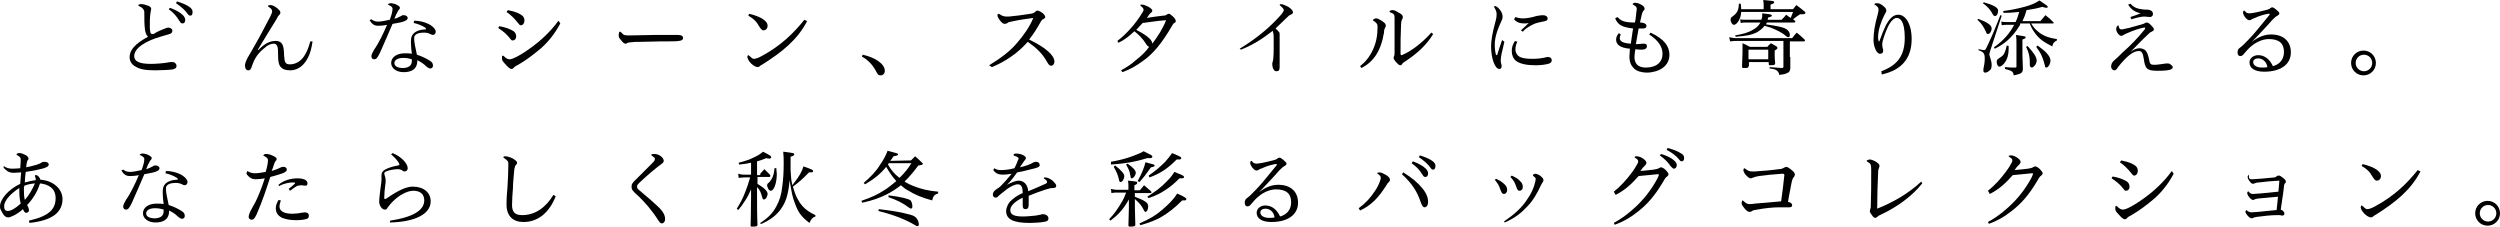<?xml version="1.0" encoding="utf-8"?>
<!-- Generator: Adobe Illustrator 24.3.0, SVG Export Plug-In . SVG Version: 6.00 Build 0)  -->
<svg version="1.1" id="レイヤー_1" xmlns="http://www.w3.org/2000/svg" xmlns:xlink="http://www.w3.org/1999/xlink" x="0px"
	 y="0px" viewBox="0 0 543.9 49.3" style="enable-background:new 0 0 543.9 49.3;" xml:space="preserve">
<g>
	<path d="M31.5,6.1c-0.1-0.9-0.1-2.1-0.1-3c0-0.5,0-0.7-0.1-0.9C31.2,2,31,1.8,30.9,1.7c-0.3-0.2-0.5-0.3-0.7-0.4l-0.1-0.1
		c0-0.2,0.2-0.3,0.6-0.3c0.5,0,0.9,0.1,1.4,0.3c0.6,0.2,0.8,0.4,0.8,0.8c0,0.1-0.1,0.2-0.1,0.5c-0.1,0.4-0.2,1.4-0.2,2.4
		c0,0.4,0,0.8,0,1.2c0.1,1.1,0.1,1.3,0.6,1.3c0.2,0,0.3,0,0.7-0.3c0.5-0.3,1.5-0.7,2-0.9C36.2,6.1,36.4,6,36.6,6
		c0.5,0,0.9,0.3,0.9,0.7c0,0.3-0.2,0.6-0.6,0.7c-0.3,0.1-1,0.3-1.7,0.5c-3.6,1-6,2.6-6,4.3c0,1.1,1,1.7,3.6,1.7
		c0.9,0,2.8-0.1,4.3-0.4c0.2,0,0.4,0,0.5,0c0.4,0,0.8,0.4,0.8,0.8c0,0.5-0.2,0.6-0.8,0.8c-0.6,0.1-2.6,0.2-3.8,0.2
		c-2.1,0-3.3-0.2-4.3-0.8c-0.9-0.5-1.3-1.2-1.3-2.1c0-1.5,1.2-2.9,4-4.4C31.8,7.6,31.6,7.1,31.5,6.1z M37,1.7c1.3,0.5,2.2,1,2.8,1.6
		c0.3,0.3,0.5,0.7,0.5,1s-0.1,0.8-0.6,0.8c-0.4,0-0.5-0.3-0.7-0.6c-0.7-1.1-1.2-1.7-2.3-2.5L37,1.7z M38.5,0.3
		c1.2,0.4,2,0.7,2.7,1.2c0.4,0.3,0.7,0.6,0.7,1.1c0,0.4-0.1,0.8-0.5,0.8c-0.2,0-0.4-0.1-0.5-0.3c-0.7-1-1.6-1.7-2.6-2.4L38.5,0.3z"
		/>
	<path d="M68,9c-0.3,2.1-0.8,3.6-1.9,4.9c-0.9,1-2,1.4-2.9,1.4c-1.2,0-1.8-0.3-2.2-0.8c-0.3-0.4-0.5-1-0.5-2.4c0-1,0-1.7-0.2-2.1
		c-0.1-0.3-0.4-0.5-0.8-0.5c-0.5,0-1.3,0.3-1.9,0.9c-1.4,1.1-2.2,2.2-2.8,4c-0.2,0.7-0.4,0.9-0.8,0.9c-0.6,0-0.7-0.7-0.7-1.1
		c0-0.3,0.2-0.9,0.5-1.5c0.2-0.3,0.6-1.1,1.1-1.9c1.4-2.4,2.6-4.7,3.9-7.2c0.3-0.6,0.4-0.9,0.4-1.1c0-0.3-0.1-0.6-0.6-0.9
		c-0.1-0.1-0.3-0.2-0.3-0.2c0-0.2,0.2-0.3,0.5-0.3c0.4,0,0.9,0.2,1.4,0.6s0.8,0.7,0.8,1s-0.1,0.4-0.3,0.6s-0.4,0.5-0.5,0.8
		c-1.4,2.3-2.8,4.5-4.1,6.7l0.1,0.1c1.5-1.6,2.7-2,3.8-2c0.8,0,1.3,0.4,1.5,0.9s0.3,1.2,0.3,2.2c0.1,0.9,0.1,1.3,0.3,1.6
		c0.2,0.3,0.5,0.4,1,0.4c0.8,0,1.6-0.3,2.3-0.9c0.9-0.8,1.6-2.2,2.1-4.1H68z"/>
	<path d="M80.8,4.2c0.5,0.4,1,0.5,1.5,0.5c0.6,0,1.6-0.2,2.5-0.4c0.3-0.8,0.6-1.7,0.6-2.4c0-0.3-0.2-0.5-0.8-0.8
		C84.5,1,84.4,1,84.4,1c0-0.2,0.4-0.3,0.7-0.3c0.3,0,1.1,0.2,1.5,0.5C86.9,1.4,87,1.5,87,1.7S86.9,2,86.8,2.1
		c-0.3,0.3-0.4,0.8-0.6,1c-0.1,0.3-0.3,0.7-0.4,1c0.3-0.1,0.7-0.2,1-0.4c0.3-0.1,0.4-0.2,0.6-0.3c0.1-0.1,0.3-0.1,0.5-0.1
		c0.4,0,0.8,0.3,0.8,0.6c0,0.3-0.2,0.5-0.7,0.7c-0.4,0.2-1.4,0.4-2.6,0.6c-0.9,2.1-1.8,4.2-2.7,6.2c-0.6,1.3-0.9,1.5-1.3,1.5
		s-0.6-0.3-0.6-0.7c0-0.4,0.4-1,0.6-1.4c1-1.4,2.1-3.7,2.8-5.4c-0.9,0.2-1.6,0.2-2,0.2c-0.8,0-1.3-0.4-1.8-1.2L80.8,4.2z M90.1,4.5
		c1.1,0,2.3,0.3,3.1,0.7c1,0.5,1.6,1.2,1.6,1.7c0,0.4-0.3,0.7-0.6,0.7c-0.2,0-0.4-0.1-0.6-0.2c-0.4-0.2-0.7-0.3-1.4-0.3
		c-1.5,0-2.1,0.5-2.1,1.2c0,1,0.3,2.1,0.6,3.6c1.2,0.4,2,0.8,2.8,1.3c0.5,0.3,0.7,0.6,0.7,1.1c0,0.4-0.3,0.6-0.6,0.6
		c-0.2,0-0.4-0.1-0.8-0.4c-0.6-0.6-1.2-1-2-1.4c0,2-1.3,2.6-3,2.6c-1.6,0-2.7-0.9-2.7-2c0-1.3,1.3-2.1,2.9-2.1c0.6,0,1.2,0,1.6,0.1
		c-0.1-0.7-0.2-1.7-0.2-2.4c0-0.4,0-0.8,0.1-1.2c0.3-1,1.3-1.6,2.9-1.7c0.2,0,0.3,0,0.3-0.1S92.6,6.1,92.5,6c-0.8-0.5-1.6-0.8-2.5-1
		L90.1,4.5z M87.7,12.6c-1.2,0-1.9,0.5-1.9,1.1c0,0.7,0.7,1.1,1.9,1.1c0.6,0,1.3-0.2,1.6-0.6c0.2-0.3,0.3-0.5,0.3-1
		c0-0.1,0-0.2,0-0.3C89,12.7,88.4,12.6,87.7,12.6z"/>
	<path d="M108.6,5.7c1.3,0.2,2.3,0.6,3,1c0.5,0.3,0.7,0.7,0.7,1.3c0,0.4-0.3,0.8-0.8,0.8c-0.2,0-0.3-0.1-0.6-0.5
		c-0.6-0.8-1.4-1.5-2.5-2.2L108.6,5.7z M121.9,5.1c-1.2,2.3-2.9,4.4-4.8,5.9c-1.1,0.9-2.5,2-4.2,3c-0.5,0.3-0.8,0.4-1,0.6
		c-0.3,0.4-0.5,0.4-0.6,0.4c-0.4,0-0.8-0.4-1.5-1.2c-0.4-0.4-0.6-0.7-0.6-1.1s0-0.6,0.2-0.6c0.1,0,0.1,0.1,0.2,0.1
		c0.6,0.6,0.9,0.7,1.3,0.7c0.6,0,2.3-0.8,5-2.8c1.5-1.1,3.9-3.2,5.6-5.6L121.9,5.1z M110.5,2.2c1,0.2,1.6,0.4,2.1,0.6
		c1.1,0.5,1.5,0.9,1.5,1.7c0,0.5-0.3,1-0.8,1c-0.2,0-0.3-0.1-0.6-0.5c-0.8-1-1.5-1.7-2.5-2.4L110.5,2.2z"/>
	<path d="M135.1,7c0.2,0.2,0.4,0.4,0.5,0.5s0.5,0.2,0.8,0.2c0.8,0,1,0,1.1,0c1.6,0,3.4-0.1,5.1-0.1c1.3,0,2.6,0,3.7,0
		c0.4,0,0.8,0,1.2,0c0.8,0,1.1,0.3,1.1,0.6c0,0.3-0.1,0.5-0.4,0.6C147.6,9,146.5,9,145.7,9c-1.4,0-2.6,0-6.2,0.1
		c-1.2,0-1.5,0-2.2,0.1c-0.4,0-0.8,0.1-0.9,0.2c-0.1,0.1-0.2,0.1-0.3,0.1c-0.4,0-0.6-0.3-1.1-0.9c-0.3-0.3-0.4-0.6-0.4-1
		c0-0.2,0.1-0.7,0.2-0.7C135,6.9,135,6.9,135.1,7z"/>
	<path d="M175.6,4.6c-2.2,4.2-5.6,6.8-9.7,9.4c-0.4,0.2-0.5,0.3-0.6,0.4s-0.3,0.2-0.5,0.2c-0.3,0-0.9-0.3-1.4-0.8s-0.8-1.1-0.8-1.4
		c0-0.2,0.1-0.4,0.2-0.4c0.1,0,0.1,0.1,0.4,0.3c0.5,0.5,0.7,0.5,0.8,0.5c0.3,0,0.8-0.1,1.7-0.6c4.1-2.2,6.9-4.9,9.3-7.9L175.6,4.6z
		 M163,3c1.3,0.3,2.6,0.8,3.3,1.4c0.5,0.4,0.7,0.8,0.7,1.2c0,0.6-0.4,1-0.9,1c-0.3,0-0.5-0.2-0.9-0.8c-0.6-1.1-1.2-1.7-2.4-2.4
		L163,3z"/>
	<path d="M187.7,11.9c2.7,0.6,4.8,2,4.8,3.5c0,0.6-0.4,1-0.9,1c-0.4,0-0.6-0.1-0.9-0.7c-0.8-1.6-1.9-2.7-3.2-3.4L187.7,11.9z"/>
	<path d="M215.2,14.2c2.6-1.6,4.5-3,6.1-4.9c1.4-1.6,2.8-3.6,3.5-5.4c-1.3,0.2-3,0.4-4.3,0.7c-1,0.2-1.1,0.2-1.3,0.4
		c-0.2,0.1-0.4,0.2-0.6,0.2c-0.3,0-0.6-0.2-1-0.7S217,3.6,217,3.3c0-0.1,0.1-0.3,0.2-0.3c0.1,0,0.2,0.1,0.3,0.1
		c0.4,0.3,0.9,0.5,1.4,0.5c0.1,0,0.2,0,0.6,0c1.2-0.1,2.8-0.3,4.7-0.6c0.6-0.1,0.8-0.2,1.1-0.5c0.2-0.2,0.3-0.2,0.4-0.2
		c0.2,0,0.7,0.2,1.2,0.6c0.4,0.4,0.5,0.6,0.5,0.8c0,0.1-0.1,0.3-0.3,0.4c-0.3,0.1-0.4,0.2-0.6,0.5c-0.9,1.6-1.5,2.6-2.6,4
		c3.5,1.7,5.5,3.4,5.5,4.8c0,0.5-0.3,0.9-0.7,0.9c-0.3,0-0.5-0.1-1-1c-1-1.7-2.1-2.8-4.1-4.2c-2.2,2.5-4.9,4.3-7.8,5.5L215.2,14.2z"
		/>
	<path d="M243.9,15.3c1.4-0.8,2.2-1.3,3.2-2.2c1.4-1.1,2.2-1.9,2.9-2.9c-0.2-0.1-0.5-0.3-0.7-0.7c-0.6-1-1.6-2-2.5-2.7
		c-1.1,1-2.1,1.9-3.5,2.5l-0.2-0.4c2.1-1.6,4-3.8,5.4-6.1c0.2-0.3,0.3-0.5,0.3-0.7s-0.2-0.5-0.6-0.8c-0.1-0.1-0.1-0.1-0.1-0.2
		s0.1-0.1,0.3-0.1c0.5,0,1.1,0.3,1.5,0.5c0.5,0.3,0.8,0.6,0.8,0.8c0,0.2-0.1,0.3-0.3,0.5c-0.2,0.1-0.3,0.3-0.4,0.4
		c-0.2,0.3-0.3,0.5-0.5,0.7c1.2-0.2,2.6-0.4,3.6-0.5c0.4,0,0.6-0.1,0.7-0.2c0.2-0.1,0.3-0.2,0.5-0.2c0.3,0,0.5,0.3,1,0.7
		c0.4,0.4,0.5,0.7,0.5,0.9c0,0.2-0.1,0.3-0.3,0.4s-0.3,0.2-0.5,0.6c-2.2,3.8-4.2,6.2-6.4,7.7c-1.4,1-2.5,1.7-4.4,2.4L243.9,15.3z
		 M248.6,5c-0.5,0.5-0.9,1-1.4,1.5c1.4,0.7,2.3,1.3,2.9,1.9c0.3,0.3,0.6,0.7,0.6,1.1c1.2-1.6,2.3-3.3,3-5.1
		C251.9,4.5,250.3,4.8,248.6,5z"/>
	<path d="M269.7,10.6c3.3-2,6.4-4.4,9.1-7.5c0.3-0.4,0.5-0.7,0.5-0.9c0-0.2-0.1-0.4-0.8-1l-0.1-0.1c0-0.1,0.1-0.2,0.3-0.2
		c0.4,0,1,0.3,1.6,0.6c0.6,0.4,1,0.8,1,1.2c0,0.2-0.1,0.3-0.5,0.5c-0.3,0.1-0.5,0.3-0.8,0.6c-0.8,0.8-1.7,1.6-2.5,2.4
		c0.3,0.3,0.5,0.4,0.7,0.7c0.2,0.2,0.2,0.3,0.2,0.7c0,0.4,0,0.8,0,1.2c0,1.9,0,3.8,0,5.7c0,0.8-0.2,1-0.7,1c-0.2,0-0.5-0.1-0.6-0.4
		c-0.2-0.2-0.3-0.8-0.3-1.1c0-0.3,0-0.4,0.1-0.6c0-0.1,0.1-0.3,0.1-0.5c0.1-0.9,0.1-1.7,0.1-2.4c0-0.8,0-1.5,0-2.3s-0.1-1.1-0.2-1.5
		c-2.3,1.8-4.4,3.1-6.9,4.1L269.7,10.6z"/>
	<path d="M295.9,14.4c1.2-1,2-1.9,2.8-3.6c0.7-1.5,1-3.1,1-4.9c0-0.1,0-0.1,0-0.2c0-0.5-0.3-0.8-0.9-1.2c-0.1,0-0.1-0.1-0.1-0.1
		c0-0.2,0.4-0.4,0.7-0.4c0.2,0,0.6,0.1,1.3,0.6c0.6,0.4,0.8,0.6,0.8,1c0,0.1-0.1,0.4-0.2,0.5c-0.1,0.2-0.2,0.5-0.2,1
		c-0.7,4.2-2.4,6.4-4.9,7.7L295.9,14.4z M311.8,7.4c-1.4,2.4-3.7,4.4-6,5.9c-0.5,0.3-0.6,0.4-0.8,0.7c-0.1,0.2-0.3,0.2-0.4,0.2
		c-0.2,0-0.5-0.3-0.9-0.7c-0.3-0.4-0.5-0.6-0.5-0.9c0-0.1,0-0.2,0.1-0.4c0.1-0.2,0.1-0.4,0.1-0.8c0-1.4,0-2.9,0-4.4
		c0-1.1,0-2.2,0-3.1c0-0.7-0.1-0.9-0.9-1.2c-0.1,0-0.2-0.1-0.2-0.2c0-0.2,0.4-0.3,0.7-0.3c0.4,0,0.7,0.2,1.4,0.6
		c0.6,0.3,0.8,0.6,0.8,0.9c0,0.1,0,0.2-0.1,0.4c-0.2,0.3-0.3,0.8-0.3,1.7c-0.1,1.9-0.1,3.7-0.1,6c0,0.1,0.1,0.2,0.2,0.2
		s0.1,0,0.3-0.1c2.1-0.9,4.4-2.8,6.2-4.8L311.8,7.4z"/>
	<path d="M327.3,9.1c-0.1,0.2-0.2,1-0.4,1.7c-0.3,1.1-0.4,1.9-0.4,2.5c0,0.4,0.2,0.7,0.2,1.1s-0.2,0.6-0.5,0.6c-1,0-1.8-2.4-1.8-4.9
		c0-1.3,0.3-3,0.9-5.2c0.3-1,0.3-1.5,0.3-1.9s-0.1-0.7-0.5-1.4c0-0.1,0-0.1,0-0.2s0.1-0.1,0.1-0.1c0.3,0,0.7,0.3,1.1,0.8
		c0.5,0.6,0.6,1.1,0.6,1.6c0,0.3-0.1,0.6-0.3,1c-1,2.1-1.4,3.7-1.4,5c0,0.9,0.1,1.6,0.2,2c0,0.2,0.2,0.3,0.2,0.3
		c0.1,0,0.2-0.1,0.2-0.3c0.3-1,0.6-1.8,1-3L327.3,9.1z M330.1,9.1c-0.3,0.6-0.4,1.2-0.4,1.6c0,0.8,0.4,1.4,1,1.7
		c0.6,0.3,1.6,0.4,2.7,0.4c1,0,1.9-0.1,2.8-0.3c0.3-0.1,0.5-0.1,0.6-0.1c0.5,0,0.8,0.3,0.8,0.7c0,0.3-0.2,0.6-0.5,0.7
		c-0.5,0.2-1.7,0.4-3,0.4c-2,0-3.3-0.3-4.2-0.9c-0.7-0.5-1-1.4-1-2.2c0-0.8,0.2-1.4,0.7-2.2L330.1,9.1z M329.7,3.7
		c0.5,0.2,1,0.3,1.7,0.3s1.9-0.2,2.8-0.5c0.6-0.1,1-0.2,1.4-0.2c0.7,0,1.1,0.3,1.1,0.7c0,0.3-0.1,0.5-0.6,0.6
		c-0.3,0.1-0.6,0.1-0.9,0.2c-1.1,0.2-1.5,0.4-2.4,0.9c-0.6,0.4-1,0.6-1.5,1.2l-0.4-0.3c0.5-0.5,1.2-1.1,1.7-1.6
		c-0.4,0.1-0.7,0.1-1,0.1c-1,0-1.7-0.3-2.2-0.9L329.7,3.7z"/>
	<path d="M351.9,3.7c0.8,0.9,1.6,1.2,3.8,1.2c0.2-0.9,0.2-1.4,0.3-2.2c0-0.3,0.1-0.6,0.1-0.7c0-0.3-0.1-0.6-0.5-0.8
		c-0.1-0.1-0.2-0.1-0.3-0.2c-0.1,0-0.1-0.1-0.1-0.1c0-0.1,0.2-0.3,0.5-0.3c0.5,0,1,0.2,1.5,0.5s0.6,0.6,0.6,0.8
		c0,0.2-0.1,0.3-0.2,0.4c-0.2,0.2-0.3,0.4-0.4,0.8c-0.1,0.6-0.3,1.2-0.4,1.8c1,0,1.4,0.4,1.4,0.7c0,0.5-0.4,0.6-0.7,0.6
		c-0.1,0-0.3,0-0.5,0s-0.4,0-0.5,0c-0.2,1.1-0.4,2.3-0.6,3.4c0.1,0,0.2,0,0.3,0c0.4,0,1-0.1,1.2-0.1c0.6,0,0.9,0,0.9,0.6
		c0,0.4-0.4,0.7-1,0.7c-0.4,0-1,0-1.5-0.1c-0.1,0.4-0.2,1.3-0.2,1.7c0,1.4,0.7,2.3,2.5,2.3c2.3,0,3.6-1.2,3.6-3
		c0-1.5-0.9-2.9-2.9-4.2l0.3-0.4c3,1.4,4.1,3,4.1,4.8c0,1.2-0.5,2.2-1.5,2.9c-0.8,0.6-2.2,1-3.4,1c-1.1,0-2.2-0.3-2.8-0.9
		c-0.6-0.6-1-1.3-1-2.6c0-0.3,0.1-1.3,0.1-1.7c-2.3-0.2-3-1-3-2c0-0.6,0.3-1,0.6-1.4l0.4,0.3c-0.1,0.2-0.2,0.6-0.2,0.8
		c0,0.6,0.5,1.1,2.4,1.2c0.2-1.1,0.3-2.3,0.5-3.3c-2.5-0.3-3.3-0.8-3.9-2.2L351.9,3.7z"/>
	<path d="M389.5,12.4c0,0.3,0,0.3,0,2.5c-0.1,0.6-0.2,0.8-0.7,1c-0.4,0.2-0.8,0.3-1.7,0.4c-0.1-0.5-0.2-0.7-0.6-1
		c-0.3-0.2-0.6-0.3-1.5-0.4v-0.3c1.2,0.1,1.6,0.1,2.6,0.2c0.3,0,0.4-0.1,0.4-0.3V8.9h-10.5c-0.2,0-0.2,0-1.1,0.1l-0.2-0.9
		c0.6,0.1,1,0.2,1.4,0.2h12.3c0.4-0.5,0.5-0.7,1-1.2c0.7,0.6,1,0.8,1.7,1.5c0.1,0.1,0.1,0.2,0.1,0.2c0,0.1-0.1,0.2-0.2,0.2h-3.1v3.4
		H389.5z M384.4,4.9c-0.1,0.2-0.1,0.3-0.2,0.4c2.2,0.3,3.6,0.6,4.2,0.9s1,0.8,1,1.4c0,0.3-0.1,0.5-0.4,0.5c-0.1,0-0.2-0.1-0.5-0.3
		c-0.6-0.6-2-1.3-3.3-1.8c-0.4-0.1-0.4-0.1-1.3-0.4c-0.4,0.6-1.1,1.1-1.8,1.5c-1.1,0.5-2,0.7-4.5,0.9l-0.1-0.3
		c1.7-0.3,2.9-0.6,4-1.3c0.7-0.4,1.1-0.8,1.5-1.5h-3.2c-0.4,0-0.6,0-1.1,0.1l-0.1-0.8c0.4,0.1,1,0.1,1.2,0.1h3.4
		c0.2-0.5,0.2-0.8,0.2-1.4c1.7,0.2,1.7,0.2,1.9,0.3c0.1,0.1,0.2,0.1,0.2,0.2s-0.2,0.3-0.8,0.4c-0.1,0.2-0.1,0.3-0.1,0.4
		s0,0.1-0.1,0.1h3.1c0.5-0.5,0.5-0.5,1-1.1c0.5,0.4,0.8,0.6,1,0.7c0.2-0.5,0.2-0.6,0.5-1.3h-11.3c0,0.5-0.1,0.8-0.2,1.2
		c-0.3,0.9-0.9,1.6-1.4,1.6c-0.3,0-0.7-0.6-0.7-1.1c0-0.3,0.1-0.5,0.4-0.7c1-0.7,1.4-1.4,1.4-2.8h0.4c0.1,0.5,0.1,0.7,0.1,1.2h4.9
		V1.1c0-0.3,0-0.6-0.1-1.1c2.1,0.2,2.4,0.2,2.4,0.5c0,0.2-0.2,0.3-0.8,0.5v1h4.9c0.3-0.4,0.4-0.5,0.7-0.9c0.8,0.6,1,0.7,1.8,1.4
		c0.1,0.1,0.2,0.2,0.2,0.3c0,0.2-0.3,0.3-0.6,0.3c-0.1,0-0.4,0-0.6,0c-0.7,0.5-0.9,0.6-1.5,1.1l0.4,0.3c0.1,0.1,0.1,0.2,0.1,0.2
		c0,0.1-0.1,0.2-0.2,0.2L384.4,4.9L384.4,4.9z M380.4,14.4c0,0.3-0.1,0.4-0.8,0.4c-0.1,0-0.2,0-0.3,0l0,0c-0.2,0-0.3-0.1-0.3-0.3
		c0-1.3,0.1-1.9,0.1-3c0-1,0-1.4,0-2.1c0.7,0.3,0.9,0.4,1.6,0.8h3.8c0.3-0.4,0.5-0.5,0.8-0.8c0.5,0.3,0.7,0.4,1.2,0.7
		c0.1,0.1,0.2,0.2,0.2,0.3c0,0.2-0.1,0.3-0.6,0.6c0,0.3,0,0.6,0,0.7c0,0.7,0,1.1,0.1,2v0.1c0,0.3-0.2,0.4-1.1,0.4
		c-0.2,0-0.3-0.1-0.3-0.3v-0.4h-4.3v0.9H380.4z M380.4,12.9h4.3v-2.1h-4.3V12.9z"/>
	<path d="M409.3,15.5c3.8-1.4,5.1-3.7,5.1-7.3c0-1.9-0.3-3-0.6-3.5c-0.3-0.5-0.6-0.8-1.2-0.8c-0.5,0-1.3,0.7-1.9,2
		c-0.5,1.1-1.2,3-1.2,3.7c0,0.3,0,0.6,0.2,1.2c0,0.1,0,0.2,0,0.3c0,0.4-0.3,0.6-0.7,0.6c-0.7,0-1.4-1.5-1.4-3c0-1.6,0.3-3.4,0.9-5.5
		c0.1-0.4,0.2-0.9,0.2-1.1c0-0.4-0.2-0.7-0.7-1c-0.1,0-0.2-0.1-0.2-0.2c0-0.2,0.4-0.2,0.7-0.2c0.2,0,0.6,0.1,1.1,0.5
		s0.8,0.7,0.8,1.1c0,0.2-0.1,0.4-0.4,0.9c-0.7,1.4-1.4,3.2-1.4,4.9c0,0.2,0,0.5,0.1,0.8c0,0.1,0.1,0.1,0.1,0.1c0.1,0,0.1,0,0.1-0.1
		c0.5-1.4,1-2.6,1.4-3.4c0.8-1.5,1.6-2.3,2.7-2.3c1.5,0,2.9,1.9,2.9,5.3c0,4.4-2.4,6.8-6.5,7.7L409.3,15.5z"/>
	<path d="M430.4,4.1c2.1,0.8,2.9,1.4,2.9,2.1c0,0.6-0.4,1.2-0.8,1.2c-0.2,0-0.3-0.1-0.4-0.4c-0.6-1.3-1-1.9-1.9-2.7L430.4,4.1z
		 M430.5,10.7c0.9,0.2,1,0.2,1.2,0.2s0.3-0.1,0.8-1.2c0.6-1.3,0.9-1.8,2.7-6.4l0.3,0.1L433,11c-0.1,0.4-0.2,0.7-0.2,0.8
		c0,0.2,0.1,0.4,0.2,0.8c0.3,0.9,0.3,1.2,0.3,1.6c0,0.5-0.1,0.8-0.3,1c-0.3,0.3-0.7,0.6-1.1,0.6c-0.3,0-0.4-0.2-0.4-0.5
		s0-0.3,0.2-1.3c0.1-0.5,0.1-1,0.1-1.4c0-0.5-0.1-0.8-0.3-1.1c-0.2-0.2-0.3-0.3-1.1-0.6L430.5,10.7z M431.6,0.5
		c1,0.3,1.6,0.5,2.2,0.8c0.7,0.4,0.9,0.6,0.9,1.1c0,0.6-0.3,1.1-0.7,1.1c-0.1,0-0.3-0.1-0.4-0.3c-0.6-1.1-1.1-1.7-2.2-2.5L431.6,0.5
		z M439.5,5.4c-0.5,0.8-0.9,1.4-1.4,2c-1.2,1.4-2.3,2.3-4.1,3.2l-0.2-0.3c2.1-1.5,3.4-3,4.4-4.9h-1.6c-0.4,0-0.7,0-1.1,0.1l-0.1-0.8
		c0.5,0.1,0.8,0.1,1.3,0.1h1.8c0.4-0.8,0.5-1.2,0.8-2.2c-1.1,0.1-2,0.2-3.4,0.2l-0.1-0.4c1.6-0.2,3.1-0.5,4.6-0.9s2.4-0.8,3.3-1.4
		c1.8,1.2,1.8,1.2,1.8,1.4s-0.2,0.2-0.3,0.2c-0.2,0-0.5-0.1-0.9-0.2c-1.4,0.4-2.1,0.5-3.4,0.7c0,0.1-0.1,0.2-0.1,0.3
		c-0.3,1.1-0.5,1.4-0.8,2.1h3.9c0.5-0.6,0.6-0.7,1.1-1.3c0.8,0.6,1,0.8,1.7,1.5c0.1,0.1,0.1,0.2,0.1,0.2c0,0.1-0.1,0.1-0.2,0.1h-4.7
		c0.3,0.5,0.7,1.1,1.3,1.6c1.1,1,2.3,1.5,4.3,1.8v0.3c-0.6,0.3-0.9,0.6-1,1.3c-1.8-0.9-2.8-1.6-3.7-2.8c-0.5-0.7-0.9-1.3-1.2-2.2
		h-2.1V5.4z M437,10c0,0.3,0,0.5,0,0.7c0,1.2-0.3,2.2-0.9,3c-0.4,0.5-0.8,0.8-1.1,0.8c-0.3,0-0.6-0.4-0.6-1.1c0-0.2,0.1-0.4,0.2-0.5
		s0.1-0.1,0.4-0.3c0.5-0.3,0.9-0.6,1.1-1.1c0.2-0.4,0.3-0.8,0.5-1.6L437,10z M440.1,14.9c0,0.5-0.1,0.8-0.4,1s-0.7,0.3-1.6,0.5
		c-0.1-0.8-0.3-1-1.9-1.4v-0.4c1.2,0.1,1.4,0.1,2.2,0.1c0.2,0,0.3-0.1,0.3-0.2v-5c0-0.9,0-1.2-0.1-1.9c2,0.3,2.1,0.3,2.1,0.5
		s-0.1,0.3-0.7,0.5V12L440.1,14.9z M441.1,10c1.3,1.4,2,2.4,2,3.2c0,0.6-0.6,1.5-1.1,1.5c-0.1,0-0.2-0.1-0.3-0.2s-0.1-0.2-0.1-1.1
		c0-1-0.2-2-0.8-3.2L441.1,10z M443.3,9.9c1.2,0.9,1.7,1.3,2.1,1.8c0.5,0.6,0.7,1,0.7,1.5c0,0.7-0.5,1.5-0.9,1.5
		c-0.2,0-0.3-0.1-0.3-0.4c-0.5-1.9-0.8-2.6-1.9-4.1L443.3,9.9z"/>
	<path d="M465.5,10.5c0.5,0,0.9,0.2,1.2,0.4c0.4,0.4,0.6,0.9,0.8,1.8c0.2,1.3,0.4,1.4,1.2,1.4s1.7-0.2,1.9-0.2
		c0.3,0,0.4-0.1,0.8-0.1c0.3,0,0.6,0,0.8,0.2c0.4,0.3,0.5,0.4,0.5,0.6c0,0.5-0.6,0.8-3.3,0.8c-2.4,0-2.7-0.5-3-2.6
		c-0.2-1.4-0.5-1.7-1.1-1.7c-1.2,0-2.7,1.2-4.5,3.5c-0.3,0.5-0.5,0.7-0.8,0.7s-0.7-0.3-0.7-0.8c0-0.4,0.1-0.9,0.7-1.4
		c0.4-0.3,0.8-0.7,1.7-1.6c1.7-1.5,3.3-3.1,4.9-5.1c0.1-0.1,0.1-0.2,0.1-0.3c0-0.1,0-0.1-0.2-0.1h-0.1c-0.5,0.1-2.1,0.5-3.8,1.3
		c-0.5,0.2-0.8,0.5-1.1,0.5c-0.3,0-0.5-0.2-0.8-0.6c-0.2-0.3-0.3-0.6-0.3-0.9s0.1-0.5,0.3-0.7c0.1-0.1,0.1-0.1,0.1-0.1
		s0.1,0,0.1,0.1c0.2,0.7,0.3,0.8,0.7,0.8c0.3,0,0.8-0.2,1.5-0.3c1.4-0.4,2.6-0.7,3.2-0.9c0.3-0.1,0.5-0.3,0.7-0.3
		c0.3,0,0.5,0.1,1,0.6c0.4,0.4,0.6,0.7,0.6,0.9c0,0.2-0.1,0.3-0.5,0.5c-0.3,0.1-0.5,0.3-1,0.8c-1.2,1.1-2.2,2.2-3.6,3.6
		C464.3,10.7,464.9,10.5,465.5,10.5z M463.5,0.8c0.6,0.7,1.1,0.9,1.8,1.1c0.5,0.1,1,0.2,1.8,0.2s1.3,0.4,1.3,0.9s-0.3,0.7-0.7,0.7
		c-0.3,0-0.9-0.1-1.2-0.1c-0.5,0-1.5,0.2-2.8,0.6l-0.2-0.5c0.7-0.2,1.4-0.5,2.2-0.8C464.4,2.6,463.6,2,463,1L463.5,0.8z"/>
	<path d="M489.9,9.1c1.5-1.1,2.8-1.6,4.2-1.6c2.6,0,4.3,1.4,4.3,3.9c0,2.6-2.2,4.2-5.8,4.2c-2.1,0-3.2-0.8-3.2-2
		c0-0.9,0.8-1.6,1.9-1.6c1.4,0,2.5,0.9,3.2,2.4c1.4-0.4,2.4-1.4,2.4-3.1c0-1.9-1.1-2.8-3.3-2.8c-1,0-2.3,0.4-3.5,1.3
		c-0.8,0.6-1.4,1.3-1.9,1.9c-0.2,0.3-0.5,0.5-0.8,0.5s-0.6-0.2-0.6-0.8c0-0.5,0.2-0.8,0.5-1c0.8-0.6,1-0.9,1.9-1.8
		c1-1,2.4-2.7,4.5-5.3c0.1-0.1,0.1-0.2,0.1-0.2s0-0.1-0.1-0.1s-0.2,0-0.3,0c-1,0.2-2,0.5-2.8,0.9c-0.3,0.1-0.6,0.2-0.7,0.3
		c-0.2,0.1-0.3,0.2-0.5,0.2c-0.3,0-0.6-0.2-1-0.7C488.2,3.4,488,3,488,2.8c0-0.3,0.1-0.5,0.2-0.5s0.2,0.1,0.2,0.1
		c0.3,0.4,0.5,0.5,1.1,0.5c0.3,0,0.6-0.1,1.3-0.2c1-0.2,1.7-0.4,2.5-0.6c0.2-0.1,0.4-0.1,0.6-0.3c0.1-0.1,0.3-0.2,0.4-0.2
		c0.3,0,0.4,0.1,0.8,0.4c0.5,0.4,0.8,0.7,0.8,0.9c0,0.2-0.1,0.3-0.4,0.5c-0.4,0.2-0.7,0.5-1.2,1c-1.2,1.4-2.4,2.6-3.5,3.8
		C490.6,8.4,490.2,8.8,489.9,9.1L489.9,9.1z M491.3,12.7c-0.6,0-1.1,0.3-1.1,0.8c0,0.8,0.9,1.2,1.9,1.2c0.3,0,0.8,0,1.2-0.1
		C493.1,13.3,492.1,12.7,491.3,12.7z"/>
	<path d="M516.9,13.7c0,1.5-1.2,2.7-2.7,2.7s-2.7-1.2-2.7-2.7s1.2-2.7,2.7-2.7C515.7,11,516.9,12.2,516.9,13.7z M512.5,13.7
		c0,1,0.8,1.8,1.8,1.8s1.8-0.8,1.8-1.8s-0.8-1.8-1.8-1.8S512.5,12.7,512.5,13.7z"/>
	<path d="M0.8,36.1c0.6,0.5,1.3,0.6,2,0.6c0.8,0,1.4-0.1,1.6-0.1c0.1-1,0.1-1.5,0.1-1.8c0-0.1,0-0.1,0-0.2c0-0.2-0.1-0.5-0.7-0.8
		c-0.2-0.1-0.2-0.1-0.2-0.2c0-0.2,0.3-0.3,0.7-0.3c0.4,0,0.7,0.2,1.2,0.4c0.5,0.2,0.7,0.6,0.7,0.8c0,0.2-0.1,0.3-0.2,0.4
		c-0.1,0.2-0.2,0.4-0.3,1.5c1.1-0.2,1.6-0.4,2.4-0.6c0.2-0.1,0.6-0.2,0.7-0.3c0.2-0.1,0.4-0.3,0.8-0.3c0.6,0,1,0.2,1,0.6
		s-0.4,0.6-1.4,0.9C8,37,7,37.2,5.6,37.4c-0.1,0.8-0.2,1.5-0.2,2.3c0.8-0.2,1.5-0.4,2.4-0.5c0-0.3-0.1-0.6-0.2-0.9v-0.1
		c0-0.1,0.1-0.1,0.3-0.1c0.3,0,0.8,0.6,0.9,1c2.9,0.2,4.8,2.1,4.8,4.2c0,3-2.4,4.7-7.2,5.2L6.3,48c4.4-1,5.8-2.5,5.8-4.9
		c0-2.1-1.5-3-3.4-3.2c-0.5,1.7-1.6,3.5-2.8,4.7c0.3,0.5,0.4,0.9,0.4,1.2c0,0.2-0.2,0.5-0.6,0.5c-0.3,0-0.5-0.3-0.7-0.8
		c-1.2,1.1-2.7,1.8-3.2,1.8c-0.4,0-0.8-0.2-1.1-0.7c-0.2-0.3-0.3-0.5-0.4-0.7c-0.2-0.3-0.3-0.6-0.3-1c0-1.5,1.8-3.7,4.4-4.9
		c0.1-1,0.1-1.7,0.2-2.5c-0.3,0-1.2,0.1-1.6,0.1c-0.8,0-1.4-0.2-2.2-1.1L0.8,36.1z M0.9,44.9c0,0.7,0.3,1,0.8,1
		c0.7,0,1.7-0.6,2.8-1.6c-0.3-1.2-0.3-2.2-0.3-3.4C2.8,41.8,0.9,43.4,0.9,44.9z M5.2,41.2c0,0.8,0,1.5,0.2,2.3
		c0.9-1,1.6-2.2,2.2-3.6c-1,0.1-1.5,0.2-2.3,0.5C5.2,40.7,5.2,41,5.2,41.2z"/>
	<path d="M26.8,36.9c0.5,0.4,1,0.5,1.5,0.5c0.6,0,1.6-0.2,2.5-0.4c0.3-0.8,0.6-1.7,0.6-2.4c0-0.3-0.2-0.5-0.8-0.8
		c-0.1-0.1-0.2-0.1-0.2-0.1c0-0.2,0.4-0.3,0.7-0.3c0.3,0,1.1,0.2,1.5,0.5c0.3,0.2,0.4,0.3,0.4,0.5s-0.1,0.3-0.2,0.4
		c-0.3,0.3-0.4,0.8-0.6,1c-0.1,0.3-0.3,0.7-0.4,1c0.3-0.1,0.7-0.2,1-0.4c0.3-0.1,0.4-0.2,0.6-0.3c0.1-0.1,0.3-0.1,0.5-0.1
		c0.4,0,0.8,0.3,0.8,0.6c0,0.3-0.2,0.5-0.7,0.7c-0.4,0.2-1.4,0.4-2.6,0.6c-0.9,2.1-1.8,4.2-2.7,6.2c-0.6,1.3-0.9,1.5-1.3,1.5
		s-0.6-0.3-0.6-0.7c0-0.4,0.4-1,0.6-1.4c1-1.4,2.1-3.7,2.8-5.4c-0.9,0.2-1.6,0.2-2,0.2c-0.8,0-1.3-0.4-1.8-1.2L26.8,36.9z
		 M36.1,37.2c1.1,0,2.3,0.3,3.1,0.7c1,0.5,1.6,1.2,1.6,1.7c0,0.4-0.3,0.7-0.6,0.7c-0.2,0-0.4-0.1-0.6-0.2c-0.4-0.2-0.7-0.3-1.4-0.3
		c-1.5,0-2.1,0.5-2.1,1.2c0,1,0.3,2.1,0.6,3.6c1.2,0.4,2,0.8,2.8,1.3c0.5,0.3,0.7,0.6,0.7,1.1c0,0.4-0.3,0.6-0.6,0.6
		c-0.2,0-0.4-0.1-0.8-0.4c-0.6-0.6-1.2-1-2-1.4c0,2-1.3,2.6-3,2.6c-1.6,0-2.7-0.9-2.7-2c0-1.3,1.3-2.1,2.9-2.1c0.6,0,1.2,0,1.6,0.1
		c-0.1-0.7-0.2-1.7-0.2-2.4c0-0.4,0-0.8,0.1-1.2c0.3-1,1.3-1.6,2.9-1.7c0.2,0,0.3,0,0.3-0.1s-0.1-0.2-0.2-0.3
		c-0.8-0.5-1.6-0.8-2.5-1L36.1,37.2z M33.7,45.3c-1.2,0-1.9,0.5-1.9,1.1c0,0.7,0.7,1.1,1.9,1.1c0.6,0,1.3-0.2,1.6-0.6
		c0.2-0.3,0.3-0.5,0.3-1c0-0.1,0-0.2,0-0.3C35,45.4,34.4,45.3,33.7,45.3z"/>
	<path d="M53.8,37.2c0.6,0.4,1.2,0.5,1.8,0.5c0.4,0,1-0.1,2.2-0.3c0.4-1.3,0.5-2.1,0.5-2.6c0-0.3-0.3-0.6-0.9-0.9
		c-0.1,0-0.1-0.1-0.1-0.1c0-0.1,0.1-0.1,0.2-0.2c0.1-0.1,0.3-0.1,0.5-0.1c0.5,0,1,0.2,1.6,0.5c0.4,0.2,0.6,0.4,0.6,0.6
		c0,0.1-0.1,0.3-0.2,0.4c-0.2,0.2-0.3,0.5-0.4,0.8c-0.2,0.6-0.3,1-0.5,1.4c0.6-0.2,1.3-0.4,1.8-0.7c0.3-0.1,0.4-0.2,0.7-0.2
		c0.5,0,0.8,0.2,0.8,0.6c0,0.3-0.2,0.5-0.9,0.8c-1,0.3-1.8,0.6-2.7,0.8C58,41,57,44,55.8,46.7c-0.4,0.8-0.6,1.1-1.1,1.1
		c-0.2,0-0.6-0.2-0.6-0.6c0-0.3,0.1-0.6,0.3-1.1c0.3-0.5,0.5-1,1.2-2.2c0.6-1.2,1.4-3.2,2-5.1c-0.6,0.1-1.3,0.2-2,0.2
		c-0.6,0-1.3-0.2-2-1.2L53.8,37.2z M61.1,43.6c-0.2,0.6-0.3,1-0.3,1.3c0,1.1,1.1,1.6,2.8,1.6c0.7,0,1.5-0.1,1.9-0.2
		c0.2,0,0.5-0.1,0.8-0.1c0.6,0,0.9,0.3,0.9,0.7c0,0.3-0.1,0.6-0.4,0.7c-0.5,0.2-1.5,0.3-2.4,0.3c-0.9,0-2-0.1-3-0.5
		c-0.8-0.4-1.4-1-1.4-2.1c0-0.6,0.2-1.1,0.6-1.8L61.1,43.6z M60.6,40.2c1.1-1,2.8-1.4,4.1-1.4c1.4,0,2.2,0.4,2.2,1.1
		c0,0.3-0.2,0.5-0.4,0.5c-0.4,0-0.7-0.1-1-0.1c-0.2,0-0.4,0.1-0.7,0.1c-0.5,0.2-1,0.6-1.7,1.1l-0.3-0.4c0.5-0.4,0.9-0.7,1.3-1.1
		c0.1-0.1,0.1-0.1,0.1-0.2s-0.2-0.1-0.6-0.1c-0.6,0-1.9,0.2-2.9,0.8L60.6,40.2z"/>
	<path d="M84.9,48c4.6-0.7,7.4-2.1,7.4-4.4c0-1.4-0.9-2.1-2.4-2.1c-1.3,0-3.2,1-4.6,2.5c-0.5,0.5-0.8,1-1,1.2
		c-0.1,0.3-0.3,0.4-0.6,0.4c-0.6,0-1.2-0.9-1.2-1.7c0-0.8,0.2-2.2,0.3-3.1c0.1-0.7,0.2-1.3,0.2-1.7c0-0.3,0-0.6,0-0.9
		c0-0.5,0.1-0.8,0.5-1.1c0.6-0.5,1.9-0.9,3.1-1.1c0.3-0.1,0.3-0.1,0.3-0.2s-0.1-0.3-0.2-0.5c-0.5-0.7-1-1.2-1.6-1.7l0.3-0.3
		c1,0.4,1.9,1,2.6,1.8c0.4,0.5,0.7,1,0.7,1.5s-0.4,0.7-0.7,0.7c-0.2,0-0.4-0.1-0.6-0.3c-0.2-0.1-0.5-0.2-0.8-0.2
		c-0.7,0-2,0.2-2.6,0.5c-0.3,0.1-0.4,0.3-0.4,0.4c0,0.2,0.1,0.5,0.2,0.8s0.1,0.6,0.1,0.8c0,0.3,0,0.6-0.1,1.1
		c-0.1,0.8-0.2,1.8-0.2,2.6c0,0.2,0,0.3,0.2,0.3c0.1,0,0.2-0.1,0.4-0.2c2.6-1.8,4.3-2.5,5.6-2.5c2.4,0,3.9,1.3,3.9,3.2
		c0,2.8-3.5,4.5-8.9,4.6L84.9,48z"/>
	<path d="M120.9,42.7c-1.4,3.6-3.9,5.6-7,5.6c-2.2,0-3.7-1.2-3.7-3.8c0-1.4,0.1-2.5,0.2-3.7c0.1-1.6,0.2-3.5,0.2-5.1
		c0-0.6-0.1-0.7-0.9-1.3c-0.1-0.1-0.2-0.1-0.2-0.2s0.2-0.2,0.4-0.2c0.5,0,1.1,0.2,1.7,0.5c0.6,0.4,0.9,0.6,0.9,0.9
		c0,0.1,0,0.3-0.2,0.4c-0.2,0.2-0.3,0.5-0.4,1c-0.1,1.4-0.3,2.9-0.3,4.1c-0.1,1.4-0.2,2.5-0.2,3.7c0,1.6,0.7,2.2,2.2,2.2
		c2.8,0,5.1-1.6,6.8-4.4L120.9,42.7z"/>
	<path d="M144.4,35c0,0.2-0.1,0.4-0.4,0.6c-1.6,1.2-2.9,2.3-4.4,3.7c-1,0.9-1,1-1,1.3s0.1,0.5,0.5,0.8c1.9,1.6,3.4,2.9,3.9,3.4
		c1.3,1.2,1.7,2,1.7,2.9c0,0.5-0.3,0.9-0.7,0.9c-0.3,0-0.5-0.2-1-1s-1.2-1.7-2-2.7c-0.8-0.9-1.6-1.8-2.5-2.6
		c-0.9-0.8-1.1-1.1-1.1-1.7s0.2-0.8,1-1.6c1.2-1.2,2.5-2.5,3.7-3.7c0.3-0.3,0.4-0.6,0.4-0.7c0-0.2-0.2-0.4-0.5-0.6
		c-0.2-0.1-0.3-0.2-0.3-0.3c0-0.1,0.2-0.2,0.5-0.2C143.2,33.4,144.4,34.2,144.4,35z"/>
	<path d="M165.4,37.8c0.3-0.3,0.6-0.7,0.9-1c0.5,0.5,0.7,0.7,1.2,1.2c0.1,0.1,0.1,0.2,0.1,0.3c0,0.1-0.1,0.2-0.2,0.2h-2.6V40
		c1.5,0.9,2.2,1.6,2.2,2.2c0,0.5-0.4,1.2-0.8,1.2c-0.2,0-0.3-0.1-0.4-0.6c-0.3-1-0.5-1.5-1.1-2.1v1.6c0,1.8,0,4.8,0.1,6.6
		c0,0.3-0.2,0.4-1,0.4c-0.5,0-0.5,0-0.5-0.3c0-0.5,0.1-2.6,0.1-6.3v-1.5c-0.5,1.1-0.7,1.6-1.4,2.6c-0.5,0.8-0.8,1.2-1.4,1.9
		l-0.3-0.3c0.8-1.3,1.3-2.2,1.9-3.8c0.4-1.1,0.5-1.3,1-3h-1.4c-0.3,0-0.7,0.1-1.1,0.1l-0.1-0.9c0.4,0.1,0.8,0.2,1.1,0.2h1.7v-2.6
		c-1,0.2-1.4,0.3-2.6,0.4l-0.1-0.4c1.6-0.4,2.4-0.7,3.4-1.2c0.9-0.4,1.3-0.7,1.9-1.2c1.6,0.8,1.8,1,1.8,1.2c0,0.1-0.1,0.3-0.4,0.3
		c-0.2,0-0.4,0-0.7-0.1c-0.9,0.4-1.3,0.5-2,0.7v3h0.7V37.8z M165.3,48.6c1.9-1.3,2.8-2.2,3.6-3.7c0.7-1.3,1.1-2.5,1.3-4.4
		c0.2-1.4,0.3-3.1,0.3-4.9c0-1,0-1.5-0.1-2.6c2.3,0.3,2.4,0.3,2.4,0.6c0,0.2-0.2,0.3-0.8,0.5c0,1.4,0,1.5,0,2.9
		c0.1,1.5,0.1,2.2,0.4,3.3c0.1-0.1,0.1-0.1,0.2-0.3c1.2-1.5,1.9-2.7,2.2-3.8c2,0.7,2.1,0.8,2.1,1c0,0.3-0.1,0.3-0.9,0.3
		c-1.3,1.4-2.5,2.4-3.5,3.1c0.3,1,0.6,2,1.1,2.8c0.5,1,1.3,1.9,2.2,2.5c0.4,0.3,0.8,0.5,1.6,0.9v0.3c-0.6,0.2-0.9,0.5-1.3,1.4
		c-1.7-1.3-2.4-2.2-3.1-4.1c-0.6-1.5-0.8-2.6-1.2-5.2c-0.3,3.1-0.8,4.8-2,6.4c-1,1.3-2,2.1-4.1,3.1L165.3,48.6z M168.9,36.6
		c0,0.6,0.1,0.9,0.1,1.2c0,2-0.6,3.7-1.3,3.7c-0.2,0-0.4-0.1-0.6-0.5c-0.1-0.2-0.2-0.5-0.2-0.6c0-0.3,0-0.4,0.4-0.7
		c0.7-0.7,1.1-1.7,1.2-3.1H168.9z"/>
	<path d="M198.2,34.9c0.4-0.4,0.5-0.5,0.9-0.9c0.7,0.6,0.9,0.8,1.6,1.5c0.1,0.1,0.1,0.1,0.1,0.1c0,0.2-0.2,0.3-1,0.4
		c-1.2,1.6-2,2.5-3,3.5c0.6,0.4,1.2,0.7,2,1c1.6,0.6,3,1,5.3,1.2v0.4c-0.8,0.2-1.1,0.6-1.3,1.5c-2.2-0.6-3.7-1.2-5.3-2.2
		c-0.6-0.3-0.9-0.6-1.5-1.1c-1,0.8-2.1,1.5-3.3,2.1c-1.5,0.7-2.8,1.2-5.1,1.7l-0.2-0.4c2.3-0.8,3.6-1.4,5.1-2.4
		c0.8-0.5,1.4-1,2.5-1.9c-0.9-1-1.5-1.9-2.2-3.1c-1.2,1.5-2.7,2.7-4.6,3.8l-0.3-0.3c1.5-1.3,2.7-2.5,3.6-4c0.7-1,1.3-2.1,1.6-3
		c2.3,0.6,2.3,0.6,2.3,0.8c0,0.1-0.1,0.2-0.2,0.2c-0.2,0.1-0.3,0.1-0.8,0.2c-0.2,0.3-0.2,0.3-0.7,1L198.2,34.9L198.2,34.9z
		 M191.2,45.5c3.4,0.4,4.9,0.7,6.8,1.2c0.8,0.2,1.2,0.5,1.5,0.9c0.2,0.3,0.4,0.8,0.4,1.2c0,0.2-0.1,0.4-0.3,0.4
		c-0.1,0-0.2,0-0.5-0.2c-1.1-0.7-3.1-1.6-4.6-2.1c-0.9-0.3-1.8-0.6-3.4-1L191.2,45.5z M193.4,35.5c-0.2,0.2-0.2,0.2-0.2,0.3
		c0.6,1.1,1.4,2.1,2.5,2.9c1.1-1.1,1.7-1.8,2.6-3.2C198.3,35.5,193.4,35.5,193.4,35.5z M193.3,42.5c2.5,0.3,4.3,0.7,4.8,1.1
		c0.2,0.2,0.4,0.8,0.4,1.4c0,0.2-0.2,0.4-0.3,0.4s-0.2-0.1-0.4-0.2c-1.5-1.1-2.5-1.6-4.5-2.3V42.5z"/>
	<path d="M216.3,36.6c0.5,0.3,0.8,0.4,1.5,0.4c0.8,0,1.7-0.1,2.9-0.4c0.2-0.4,0.4-0.8,0.6-1.3c0.1-0.4,0.3-0.6,0.3-0.8
		c0-0.1,0-0.2-0.1-0.2c-0.2-0.2-0.5-0.3-0.8-0.4c-0.1-0.1-0.2-0.1-0.2-0.2s0.2-0.3,0.5-0.3c1.1,0,2.2,0.5,2.2,1
		c0,0.2-0.1,0.2-0.2,0.4c-0.2,0.2-0.3,0.4-0.5,0.7c-0.2,0.3-0.4,0.5-0.6,0.9c1.3-0.3,2.1-0.6,2.8-1c0.2-0.1,0.4-0.2,0.7-0.2
		c0.5,0,0.8,0.3,0.8,0.7c0,0.4-0.4,0.6-1.8,0.9c-1.5,0.4-2.4,0.6-3.1,0.7c-0.6,0.8-1.3,1.8-2.2,2.7c0.9-0.5,1.9-0.9,2.5-0.9
		c1.2,0,2,0.9,2.1,2.3c1.2-0.5,2.2-0.9,3.5-1.5c0.5-0.2,0.6-0.3,0.6-0.5s-0.2-0.5-0.6-0.7c-0.1-0.1-0.1-0.1-0.1-0.2s0.1-0.1,0.3-0.1
		c0.5,0,1.1,0.3,1.6,0.7c0.4,0.4,0.8,0.8,0.8,1.1c0,0.4-0.3,0.5-0.7,0.5s-0.9,0.1-1.5,0.3c-1.3,0.4-2.6,0.9-3.8,1.4
		c0,0.6,0,1.3,0,1.9c0,0.7-0.2,1-0.7,1c-0.4,0-0.6-0.2-0.6-0.8c0-0.5,0-1.2,0-1.7c-1.9,0.9-2.7,1.9-2.7,2.7c0,1.1,1,1.4,2.9,1.4
		c0.7,0,1.5-0.1,2.6-0.2c0.5-0.1,0.7-0.1,1.1-0.2c0.2-0.1,0.3-0.1,0.5-0.1c0.7,0,1.2,0.4,1.2,0.9s-0.3,0.7-1.2,0.8
		c-0.5,0.1-1.9,0.2-2.8,0.2c-3.5,0-5.2-0.7-5.2-2.6c0-0.7,0.4-1.5,0.8-2c0.7-0.7,1.6-1.4,2.8-1.9c0-1.5-0.4-1.9-1.1-1.9
		c-0.6,0-1.6,0.5-2.4,1.1c-0.5,0.4-1.1,0.9-1.5,1.2c-0.5,0.5-0.6,0.6-0.9,0.6c-0.3,0-0.6-0.3-0.6-0.6c0-0.4,0.2-0.8,0.5-1
		c0.3-0.3,0.8-0.5,1.2-0.9c0.7-0.7,1.6-1.7,2.4-2.7c-0.6,0.1-1.4,0.2-1.9,0.2c-1,0-1.6-0.3-2.1-1L216.3,36.6z"/>
	<path d="M245.5,40.6c0-0.5,0-0.8-0.1-1.3c2,0.2,2,0.2,2,0.5c0,0.2-0.1,0.3-0.6,0.5v1.1h1.2c0.4-0.5,0.5-0.6,0.9-1.1
		c0.7,0.6,0.8,0.7,1.5,1.3c0.1,0.1,0.1,0.2,0.1,0.3c0,0.1-0.1,0.1-0.2,0.1h-3.4v0.8c2.3,0.9,2.9,1.3,2.9,2.1c0,0.7-0.3,1.2-0.6,1.2
		c-0.1,0-0.2-0.1-0.3-0.3c-0.6-1.2-1-1.6-2-2.5c0,1.3,0,2.3,0.1,5.6c0,0.3-0.2,0.4-1,0.4c-0.4,0-0.5,0-0.5-0.3c0-0.7,0-0.7,0.1-3.8
		v-1.8c-0.7,1.2-1.1,1.8-1.8,2.6c-0.7,0.8-1.3,1.3-2.2,2l-0.3-0.3c1-1,2-2.4,2.9-4c0.3-0.6,0.4-0.7,0.8-1.8h-2c-0.3,0-0.6,0-1.2,0.1
		l-0.1-0.9c0.5,0.1,0.9,0.2,1.3,0.2h2.5L245.5,40.6L245.5,40.6z M241.7,35.2c1.7-0.3,3.3-0.7,4.9-1.3c1.2-0.5,1.6-0.6,2.2-1
		c1.8,0.9,1.9,0.9,1.9,1.2c0,0.2-0.2,0.3-0.5,0.3c-0.1,0-0.3,0-0.6,0c-2.9,0.9-5.1,1.2-7.9,1.4L241.7,35.2z M242.6,36
		c1.3,1,2,1.8,2,2.3c0,0.6-0.4,1.3-0.8,1.3c-0.2,0-0.3-0.1-0.4-0.7c-0.2-0.8-0.4-1.4-1.1-2.6L242.6,36z M245.3,35.6
		c1.2,0.8,1.8,1.5,1.8,2s-0.5,1.2-0.9,1.2c-0.2,0-0.2-0.1-0.3-0.7c-0.1-0.8-0.4-1.4-0.9-2.3L245.3,35.6z M247.5,39.4
		c0.9-1.6,1.5-3.1,1.7-4.1c1.9,0.5,2,0.5,2,0.7s-0.2,0.3-0.8,0.4c-1.2,1.7-1.5,2.1-2.5,3.2L247.5,39.4z M247.9,48.6
		c2.3-1,3.5-1.7,5-3s2.5-2.3,3.2-3.5c1.6,0.7,2,1,2,1.2c0,0.3-0.2,0.3-0.6,0.3c-0.1,0-0.2,0-0.3,0c-1.7,1.7-3,2.7-4.7,3.7
		c-1.3,0.7-2.4,1.1-4.4,1.7L247.9,48.6z M249.6,42.8c1.7-1.1,3-2,4.3-3.4c0.8-0.8,1.1-1.2,1.6-2c0.3,0.1,0.5,0.2,0.7,0.3
		c1.1,0.4,1.4,0.6,1.4,0.8c0,0.3-0.2,0.3-1,0.3c-1.1,1.1-1.9,1.8-3,2.5c-1.2,0.8-2,1.2-3.7,1.8L249.6,42.8z M249.9,38.2
		c1.6-1.1,2.5-1.9,3.6-3c0.7-0.8,1.1-1.3,1.5-1.9c1.9,0.8,2,0.9,2,1.1s-0.2,0.3-0.5,0.3c-0.1,0-0.3,0-0.5,0c-2,2-3.5,3-5.9,3.9
		L249.9,38.2z"/>
	<path d="M273.9,41.8c1.5-1.1,2.8-1.6,4.2-1.6c2.6,0,4.3,1.4,4.3,3.9c0,2.6-2.2,4.2-5.8,4.2c-2.1,0-3.2-0.8-3.2-2
		c0-0.9,0.8-1.6,1.9-1.6c1.4,0,2.5,0.9,3.2,2.4c1.4-0.4,2.4-1.4,2.4-3.1c0-1.9-1.1-2.8-3.3-2.8c-1,0-2.3,0.4-3.5,1.3
		c-0.8,0.6-1.4,1.3-1.9,1.9c-0.2,0.3-0.5,0.5-0.8,0.5s-0.6-0.2-0.6-0.8c0-0.5,0.2-0.8,0.5-1c0.8-0.6,1-0.9,1.9-1.8
		c1-1,2.4-2.7,4.5-5.3c0.1-0.1,0.1-0.2,0.1-0.2s0-0.1-0.1-0.1s-0.2,0-0.3,0c-1,0.2-2,0.5-2.8,0.9c-0.3,0.1-0.6,0.2-0.7,0.3
		c-0.2,0.1-0.3,0.2-0.5,0.2c-0.3,0-0.6-0.2-1-0.7c-0.2-0.3-0.4-0.7-0.4-0.9c0-0.3,0.1-0.5,0.2-0.5s0.2,0.1,0.2,0.1
		c0.3,0.4,0.5,0.5,1.1,0.5c0.3,0,0.6-0.1,1.3-0.2c1-0.2,1.7-0.4,2.5-0.6c0.2-0.1,0.4-0.1,0.6-0.3c0.1-0.1,0.3-0.2,0.4-0.2
		c0.3,0,0.4,0.1,0.8,0.4c0.5,0.4,0.8,0.7,0.8,0.9c0,0.2-0.1,0.3-0.4,0.5c-0.4,0.2-0.7,0.5-1.2,1c-1.2,1.4-2.4,2.6-3.5,3.8
		C274.6,41.1,274.2,41.5,273.9,41.8L273.9,41.8z M275.3,45.4c-0.6,0-1.1,0.3-1.1,0.8c0,0.8,0.9,1.2,1.9,1.2c0.3,0,0.8,0,1.2-0.1
		C277.1,45.9,276.1,45.4,275.3,45.4z"/>
	<path d="M295.6,45.3c1.4-1,2.6-2.3,3.5-3.7c0.5-0.7,1-1.7,1.2-2.4c0.1-0.3,0.1-0.4,0.1-0.6s-0.2-0.5-0.7-0.8l-0.1-0.1
		c0-0.1,0.3-0.2,0.5-0.2c0.4,0,0.8,0.2,1.5,0.6c0.6,0.4,0.8,0.7,0.8,1c0,0.2-0.1,0.3-0.2,0.5c-0.3,0.2-0.4,0.4-0.7,0.9
		c-1.6,2.5-3.2,4.2-5.6,5.3L295.6,45.3z M305.3,37.5c1.9,1.2,3.1,2.2,4.1,3.4c1,1.2,1.3,2.2,1.3,3c0,0.7-0.3,1.2-0.8,1.2
		c-0.3,0-0.5-0.3-0.8-1.1c-0.8-2.4-2-4.2-4.1-6.1L305.3,37.5z M307.4,35.1c1.3,0.5,2.2,1,2.8,1.6c0.3,0.3,0.5,0.7,0.5,1
		s-0.1,0.8-0.6,0.8c-0.4,0-0.5-0.3-0.7-0.6c-0.7-1.1-1.2-1.6-2.3-2.4L307.4,35.1z M308.9,33.8c1.2,0.4,2,0.7,2.7,1.2
		c0.4,0.3,0.7,0.6,0.7,1.1c0,0.3-0.1,0.8-0.5,0.8c-0.2,0-0.4-0.1-0.5-0.3c-0.7-1-1.6-1.7-2.6-2.4L308.9,33.8z"/>
	<path d="M325.5,38.9c1.1,0.5,1.7,1,2.1,1.5c0.2,0.3,0.3,0.6,0.3,0.9c0,0.5-0.3,0.9-0.7,0.9c-0.5,0-0.6-0.6-0.8-1
		c-0.3-1-0.6-1.3-1.2-2.1L325.5,38.9z M327.2,48.2c2.3-1.6,3.9-3,5.1-4.9c0.8-1.1,1.4-2.4,1.7-3.7c0.1-0.5,0.1-0.6,0.1-0.7
		c0-0.2-0.1-0.3-0.5-0.6c-0.1-0.1-0.1-0.1-0.1-0.2s0.3-0.3,0.5-0.3c0.4,0,1,0.3,1.4,0.7c0.3,0.3,0.4,0.5,0.4,0.7s-0.1,0.3-0.2,0.5
		c-0.1,0.1-0.2,0.3-0.4,0.7c-0.8,1.7-1.7,3.3-3,4.6c-1.3,1.4-2.6,2.4-4.8,3.4L327.2,48.2z M328.9,38.2c1,0.5,1.4,0.7,1.8,1.2
		c0.5,0.4,0.6,0.9,0.6,1.3c0,0.5-0.3,0.8-0.7,0.8c-0.3,0-0.5-0.1-0.8-1.1c-0.3-0.8-0.6-1.3-1.2-1.9L328.9,38.2z"/>
	<path d="M351.1,41.7c1.4-1.1,2.8-2.6,4.1-4.4c0.3-0.4,0.8-1.2,1-1.6c0.2-0.3,0.2-0.4,0.2-0.6c0-0.3-0.1-0.4-0.7-0.8
		c-0.1-0.1-0.1-0.1-0.1-0.1c0-0.1,0.2-0.2,0.5-0.2c0.4,0,1,0.2,1.5,0.6c0.4,0.3,0.6,0.6,0.6,0.8c0,0.2-0.1,0.4-0.3,0.6
		c-0.2,0.2-0.4,0.4-0.5,0.5c-0.1,0.2-0.4,0.5-0.5,0.7c1-0.1,2.2-0.2,2.9-0.3c0.7-0.1,0.9-0.2,1.1-0.3c0.3-0.2,0.4-0.2,0.5-0.2
		c0.2,0,0.6,0.2,1,0.6s0.6,0.7,0.6,0.9c0,0.2-0.1,0.3-0.3,0.5c-0.3,0.2-0.4,0.3-0.9,1.2c-1.8,3-3.4,4.9-5.8,6.7
		c-1.4,1.1-3,2-4.7,2.6l-0.2-0.4c1.6-0.9,2.6-1.6,4.2-3c2.3-2,4.1-4.4,5.3-6.7c0.2-0.4,0.3-0.7,0.3-0.8c0-0.1-0.1-0.1-0.2-0.1h-0.1
		c-1.3,0.1-2.7,0.3-4.1,0.4c-1.5,1.7-3,3.1-5,4.1L351.1,41.7z M361.4,33.5c1.3,0.4,2.3,0.9,2.8,1.4c0.4,0.3,0.6,0.7,0.6,1
		c0,0.5-0.3,0.8-0.6,0.8c-0.2,0-0.3-0.1-0.7-0.5c-0.7-1-1.3-1.6-2.4-2.4L361.4,33.5z M362.8,32.2c1.2,0.3,2,0.6,2.8,1.1
		c0.6,0.3,0.8,0.6,0.8,1.1c0,0.4-0.2,0.7-0.5,0.7c-0.2,0-0.4-0.1-0.5-0.3c-0.8-1-1.7-1.6-2.8-2.2L362.8,32.2z"/>
	<path d="M379.7,36.7c0.6,0.5,0.9,0.6,1.6,0.6c0.1,0,0.3,0,0.5,0c1.8-0.1,3.9-0.3,5.2-0.5c0.4,0,0.8-0.1,1.1-0.3
		c0.2-0.1,0.4-0.2,0.6-0.2c0.1,0,0.5,0.2,1.1,0.7c0.5,0.4,0.7,0.7,0.7,1c0,0.1-0.1,0.3-0.2,0.5c-0.2,0.2-0.3,0.3-0.5,1.1
		c-0.1,0.7-0.5,2.4-0.8,4.3c0.8,0.2,0.9,0.5,0.9,0.8s-0.3,0.4-0.6,0.4c-0.3,0-0.8,0-1.4,0c-0.3,0-0.6,0-0.8,0
		c-1.4,0-3.2,0.2-4.8,0.5c-0.4,0.1-0.9,0.1-1.1,0.3c-0.2,0.1-0.3,0.2-0.6,0.2c-0.3,0-0.7-0.3-1.1-0.8s-0.6-0.8-0.6-1.1
		c0-0.2,0.1-0.6,0.2-0.6s0.1,0.1,0.3,0.2c0.6,0.6,0.9,0.6,1.3,0.6c0.3,0,0.6,0,1-0.1c1.5-0.1,3.6-0.3,5.8-0.5c0.3-2,0.5-3.8,0.7-5.7
		l0,0c0-0.2-0.1-0.3-0.4-0.3h-0.1c-1.7,0.1-3.5,0.3-5,0.5c-0.6,0.1-1,0.2-1.2,0.3c-0.3,0.1-0.5,0.2-0.6,0.2c-0.4,0-0.8-0.4-1.3-1
		c-0.3-0.5-0.3-0.6-0.3-0.8c0-0.2,0.1-0.4,0.2-0.4C379.6,36.7,379.7,36.7,379.7,36.7z"/>
	<path d="M418.2,39.9c-2.3,2.9-5.6,5.2-9,6.8c-0.5,0.2-0.7,0.4-0.8,0.5s-0.3,0.2-0.4,0.2c-0.2,0-0.4-0.1-0.6-0.4
		c-0.3-0.4-0.6-0.8-0.6-1c0-0.3,0.1-0.6,0.2-0.8c0.1-3,0.1-5.2,0.1-7.9c0-0.1,0-0.2,0-0.3c0-1.2-0.1-1.4-0.8-1.8
		c-0.1-0.1-0.2-0.1-0.2-0.2s0.4-0.3,0.7-0.3c0.3,0,0.9,0.2,1.5,0.6c0.4,0.3,0.6,0.5,0.6,0.8c0,0.1,0,0.2-0.1,0.4
		c-0.1,0.3-0.2,0.5-0.2,1.1c-0.1,2.2-0.2,5.2-0.2,7.8c3.5-1.4,6.8-3.3,9.6-5.9L418.2,39.9z"/>
	<path d="M432.5,41.5c1.4-1.1,2.8-2.6,4.1-4.4c0.3-0.4,0.8-1.2,1-1.6c0.2-0.3,0.2-0.4,0.2-0.6c0-0.3-0.1-0.4-0.7-0.8
		C437,34,437,34,437,34c0-0.1,0.2-0.2,0.5-0.2c0.4,0,1,0.2,1.5,0.6c0.4,0.3,0.6,0.6,0.6,0.8c0,0.2-0.1,0.4-0.3,0.6
		c-0.2,0.2-0.4,0.4-0.5,0.5c-0.1,0.2-0.4,0.5-0.5,0.7c1-0.1,2.2-0.2,2.9-0.3c0.7-0.1,0.9-0.2,1.1-0.3c0.3-0.2,0.4-0.2,0.5-0.2
		c0.2,0,0.6,0.2,1,0.6s0.6,0.7,0.6,0.9c0,0.2-0.1,0.3-0.3,0.5c-0.3,0.2-0.4,0.3-0.9,1.2c-1.8,3-3.4,4.9-5.8,6.7
		c-1.4,1.1-3,2-4.7,2.6l-0.2-0.4c1.6-0.9,2.6-1.6,4.2-3c2.3-2,4.1-4.4,5.3-6.7c0.2-0.4,0.3-0.7,0.3-0.8c0-0.1-0.1-0.1-0.2-0.1H442
		c-1.3,0.1-2.7,0.3-4.1,0.4c-1.5,1.7-3,3.1-5,4.1L432.5,41.5z"/>
	<path d="M459.6,38.4c1.3,0.2,2.3,0.6,3,1c0.5,0.3,0.7,0.7,0.7,1.3c0,0.4-0.3,0.8-0.8,0.8c-0.2,0-0.3-0.1-0.6-0.5
		c-0.6-0.8-1.4-1.5-2.5-2.2L459.6,38.4z M472.9,37.8c-1.2,2.3-2.9,4.4-4.8,5.9c-1.1,0.9-2.5,2-4.2,3c-0.5,0.3-0.8,0.4-1,0.6
		c-0.3,0.4-0.5,0.4-0.6,0.4c-0.4,0-0.8-0.4-1.5-1.2c-0.4-0.4-0.6-0.7-0.6-1.1s0-0.6,0.2-0.6c0.1,0,0.1,0.1,0.2,0.1
		c0.6,0.6,0.9,0.7,1.3,0.7c0.6,0,2.3-0.8,5-2.8c1.5-1.1,3.9-3.2,5.6-5.6L472.9,37.8z M461.5,34.9c1,0.2,1.6,0.4,2.1,0.6
		c1.1,0.5,1.5,0.9,1.5,1.7c0,0.5-0.3,1-0.8,1c-0.2,0-0.3-0.1-0.6-0.5c-0.8-1-1.5-1.7-2.5-2.4L461.5,34.9z"/>
	<path d="M489.9,39h0.1c1.6-0.1,3-0.2,4.8-0.4c0.2,0,0.3-0.1,0.6-0.3c0.1-0.1,0.3-0.1,0.4-0.1c0.2,0,0.4,0.1,0.9,0.5
		s0.6,0.6,0.6,0.8c0,0.1,0,0.3-0.1,0.3c-0.2,0.2-0.3,0.4-0.3,0.8c-0.2,1.9-0.5,3.4-0.7,5c0.5,0.2,0.8,0.5,0.8,0.9
		c0,0.2-0.2,0.4-0.4,0.4c-0.1,0-0.3,0-0.6-0.1c-0.2,0-0.4,0-0.5,0c-1.5,0-3.1,0.2-4.6,0.4c-0.3,0.1-0.6,0.1-0.7,0.2
		s-0.2,0.1-0.3,0.1l0,0c-0.3,0-0.6-0.2-1-0.7c-0.3-0.4-0.4-0.6-0.4-0.7s0.1-0.3,0.2-0.4c0.5,0.4,0.8,0.5,1.2,0.5
		c0.3,0,0.8-0.1,1.4-0.1c1.1-0.1,2.7-0.3,4-0.4c0.1-1.1,0.2-1.7,0.3-2.9c-2.2,0.2-3.2,0.3-4.4,0.4c-0.3,0.1-0.6,0.1-0.7,0.2
		s-0.2,0.1-0.3,0.1c-0.2,0-0.4-0.1-0.6-0.3c-0.4-0.4-0.7-0.9-0.7-1.2c0-0.1,0.1-0.3,0.2-0.4c0.5,0.5,0.6,0.6,1.1,0.6s1-0.1,1.4-0.1
		c1-0.1,2.5-0.2,4.1-0.4c0.1-0.8,0.1-1.6,0.2-2.4c-1.6,0.1-3,0.2-4.5,0.4c-0.4,0-0.6,0.1-0.9,0.2c-0.1,0-0.2,0.1-0.3,0.1
		c-0.3,0-0.5-0.2-0.8-0.6s-0.4-0.7-0.4-0.9c0-0.2,0.1-0.3,0.3-0.5C489.2,38.9,489.4,39,489.9,39z"/>
	<path d="M526.6,37.3c-2.2,4.2-5.6,6.8-9.7,9.4c-0.4,0.2-0.5,0.3-0.6,0.4s-0.3,0.2-0.5,0.2c-0.3,0-0.9-0.3-1.4-0.8s-0.8-1.1-0.8-1.4
		c0-0.2,0.1-0.4,0.2-0.4c0.1,0,0.1,0.1,0.4,0.3c0.5,0.5,0.7,0.5,0.8,0.5c0.3,0,0.8-0.1,1.7-0.6c4.1-2.2,6.9-4.9,9.3-7.9L526.6,37.3z
		 M514,35.7c1.3,0.3,2.6,0.8,3.3,1.4c0.5,0.4,0.7,0.8,0.7,1.2c0,0.6-0.4,1-0.9,1c-0.3,0-0.5-0.2-0.9-0.8c-0.6-1.1-1.2-1.7-2.4-2.4
		L514,35.7z"/>
	<path d="M543.9,46.4c0,1.5-1.2,2.7-2.7,2.7s-2.7-1.2-2.7-2.7s1.2-2.7,2.7-2.7C542.7,43.7,543.9,44.9,543.9,46.4z M539.5,46.4
		c0,1,0.8,1.8,1.8,1.8s1.8-0.8,1.8-1.8s-0.8-1.8-1.8-1.8S539.5,45.4,539.5,46.4z"/>
</g>
</svg>
